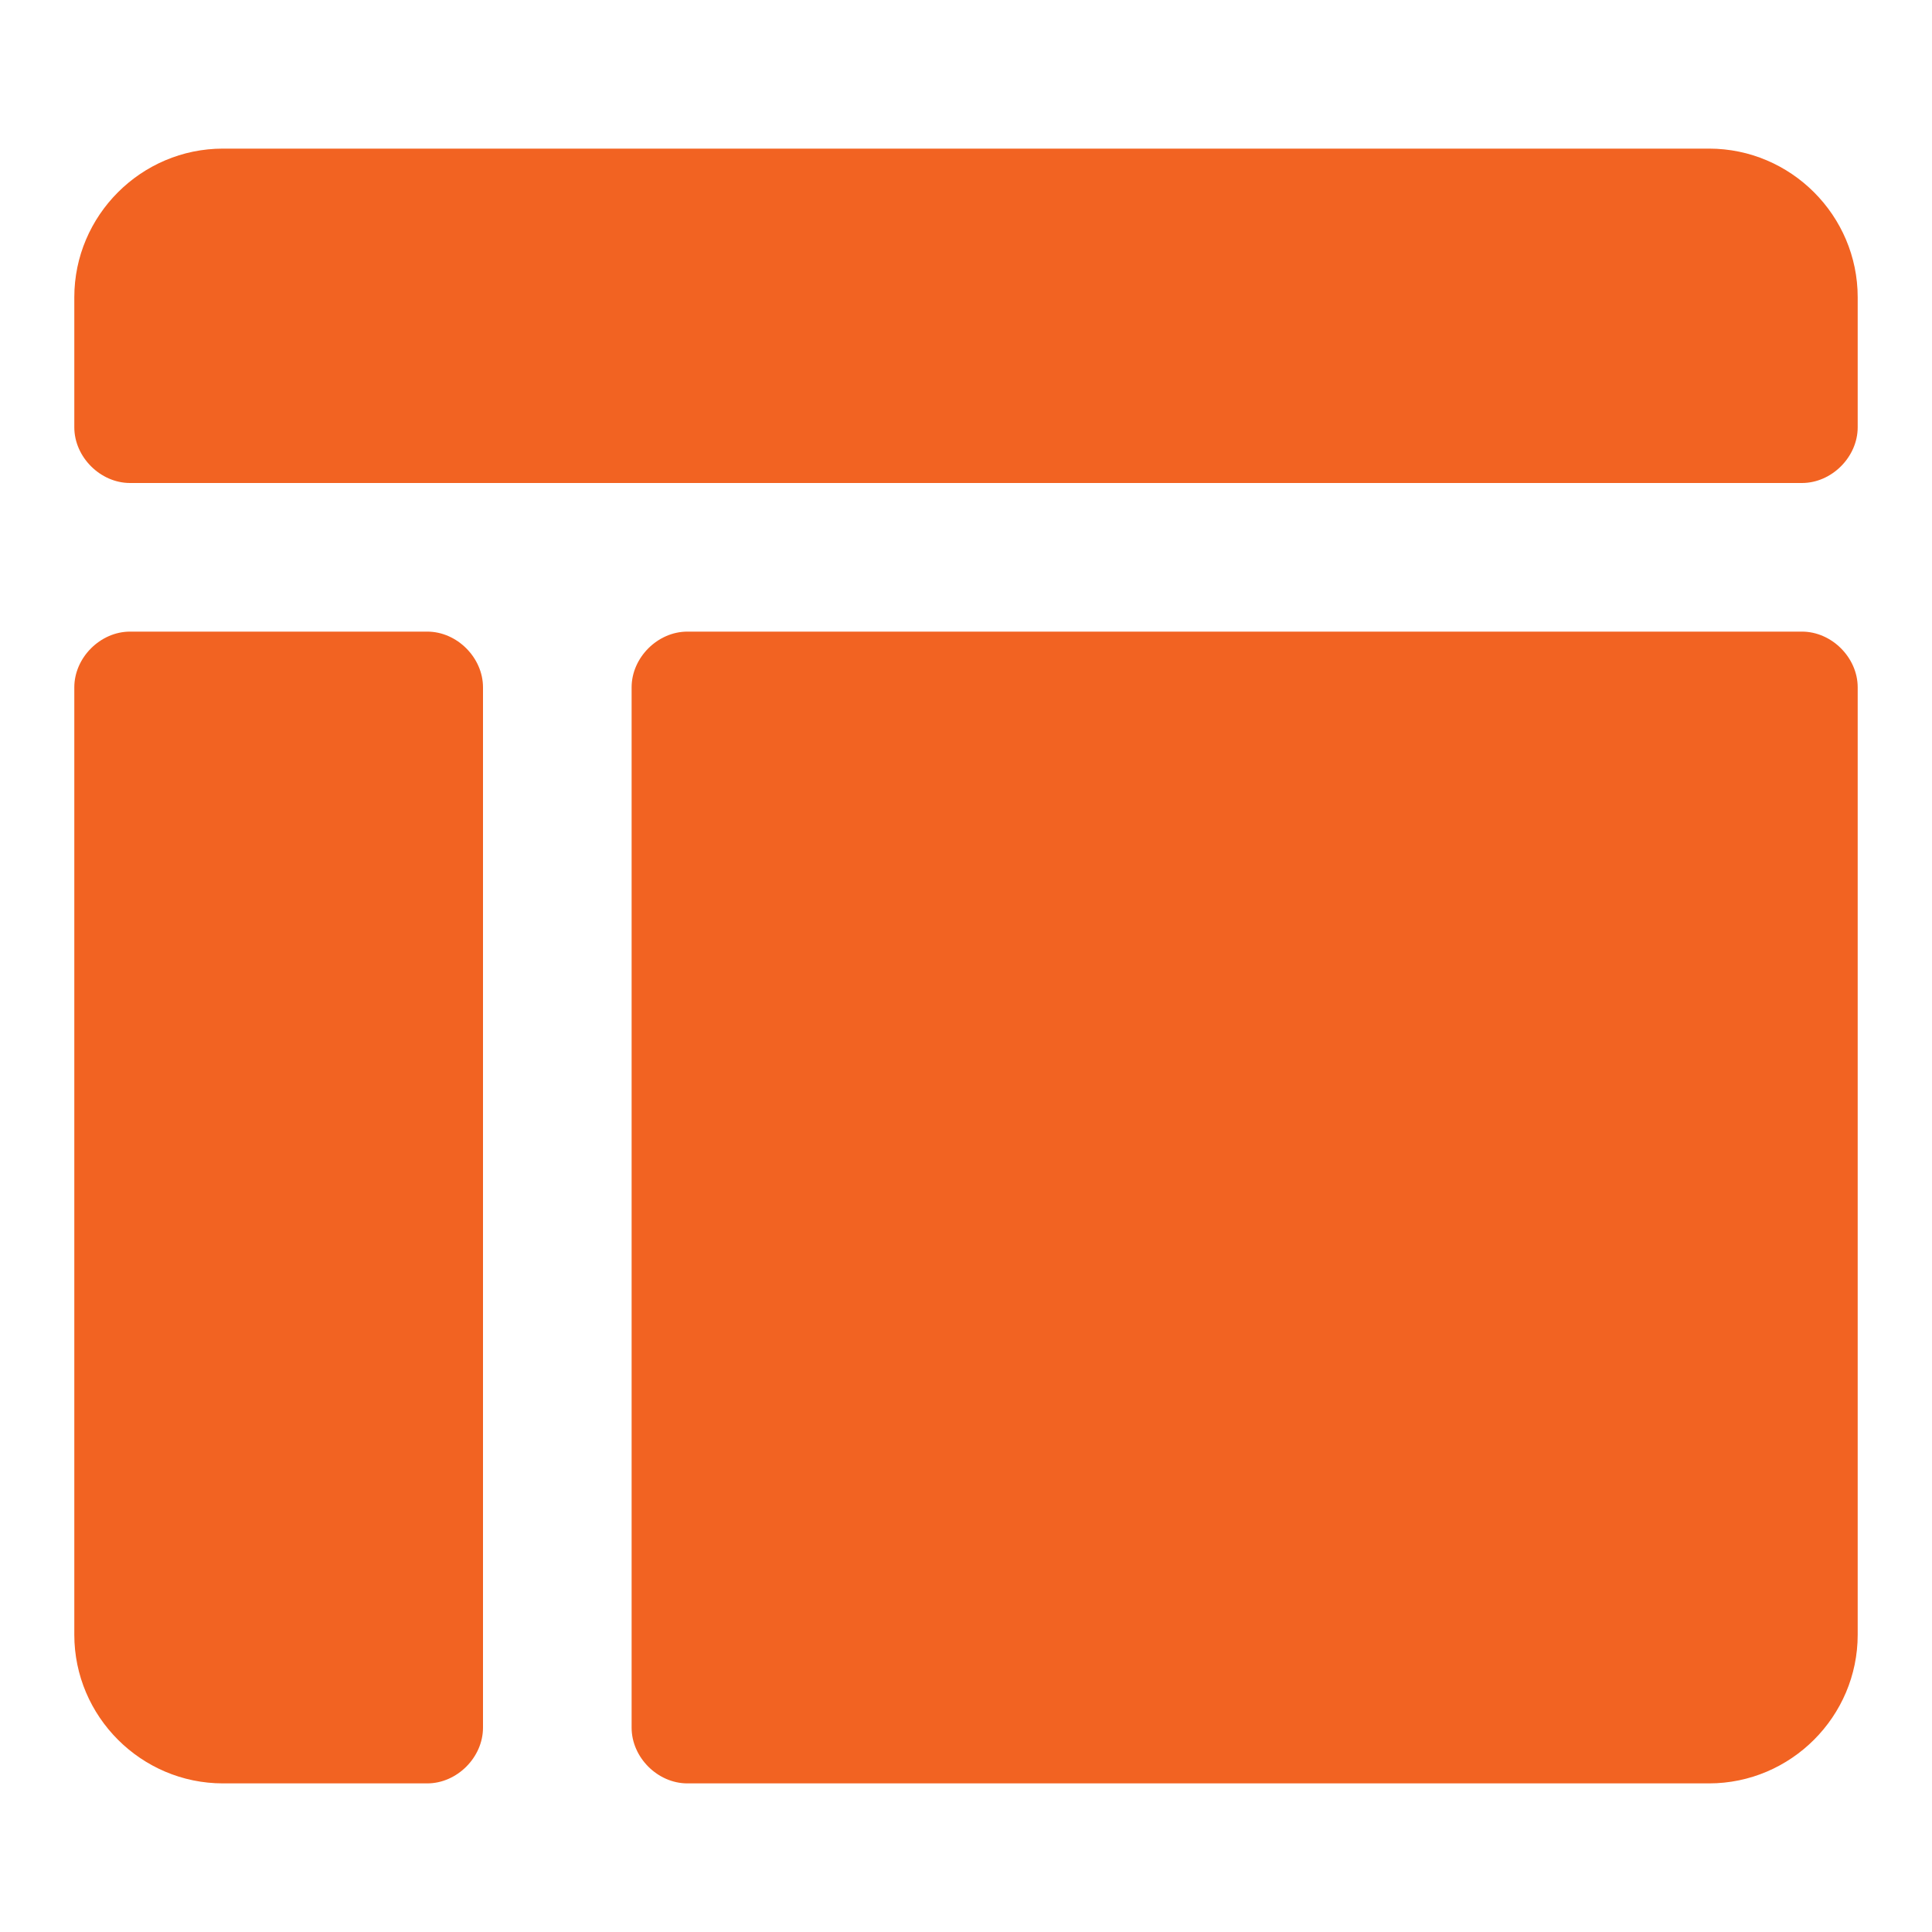 <svg fill="#f26322" xmlns="http://www.w3.org/2000/svg" width="800px" height="800px" viewBox="0 0 52 52" enable-background="new 0 0 52 52" xml:space="preserve" data-originalfillcolor="#000000" transform="rotate(0) scale(1, 1)">
<g>
	<path d="M11.5,17h-8C2.7,17,2,17.7,2,18.5V44c0,2.2,1.8,4,4,4h5.5c0.8,0,1.5-0.7,1.5-1.5v-28&#10;&#9;&#9;C13,17.7,12.3,17,11.5,17z"/>
	<path d="M48.5,17h-30c-0.8,0-1.5,0.7-1.5,1.5v28c0,0.8,0.7,1.5,1.5,1.5H46c2.2,0,4-1.8,4-4V18.5&#10;&#9;&#9;C50,17.7,49.3,17,48.5,17z"/>
	<path d="M46,4H6C3.8,4,2,5.8,2,8v3.5C2,12.3,2.7,13,3.5,13h45c0.8,0,1.5-0.7,1.5-1.5V8C50,5.8,48.2,4,46,4z"/>
</g>
</svg>
